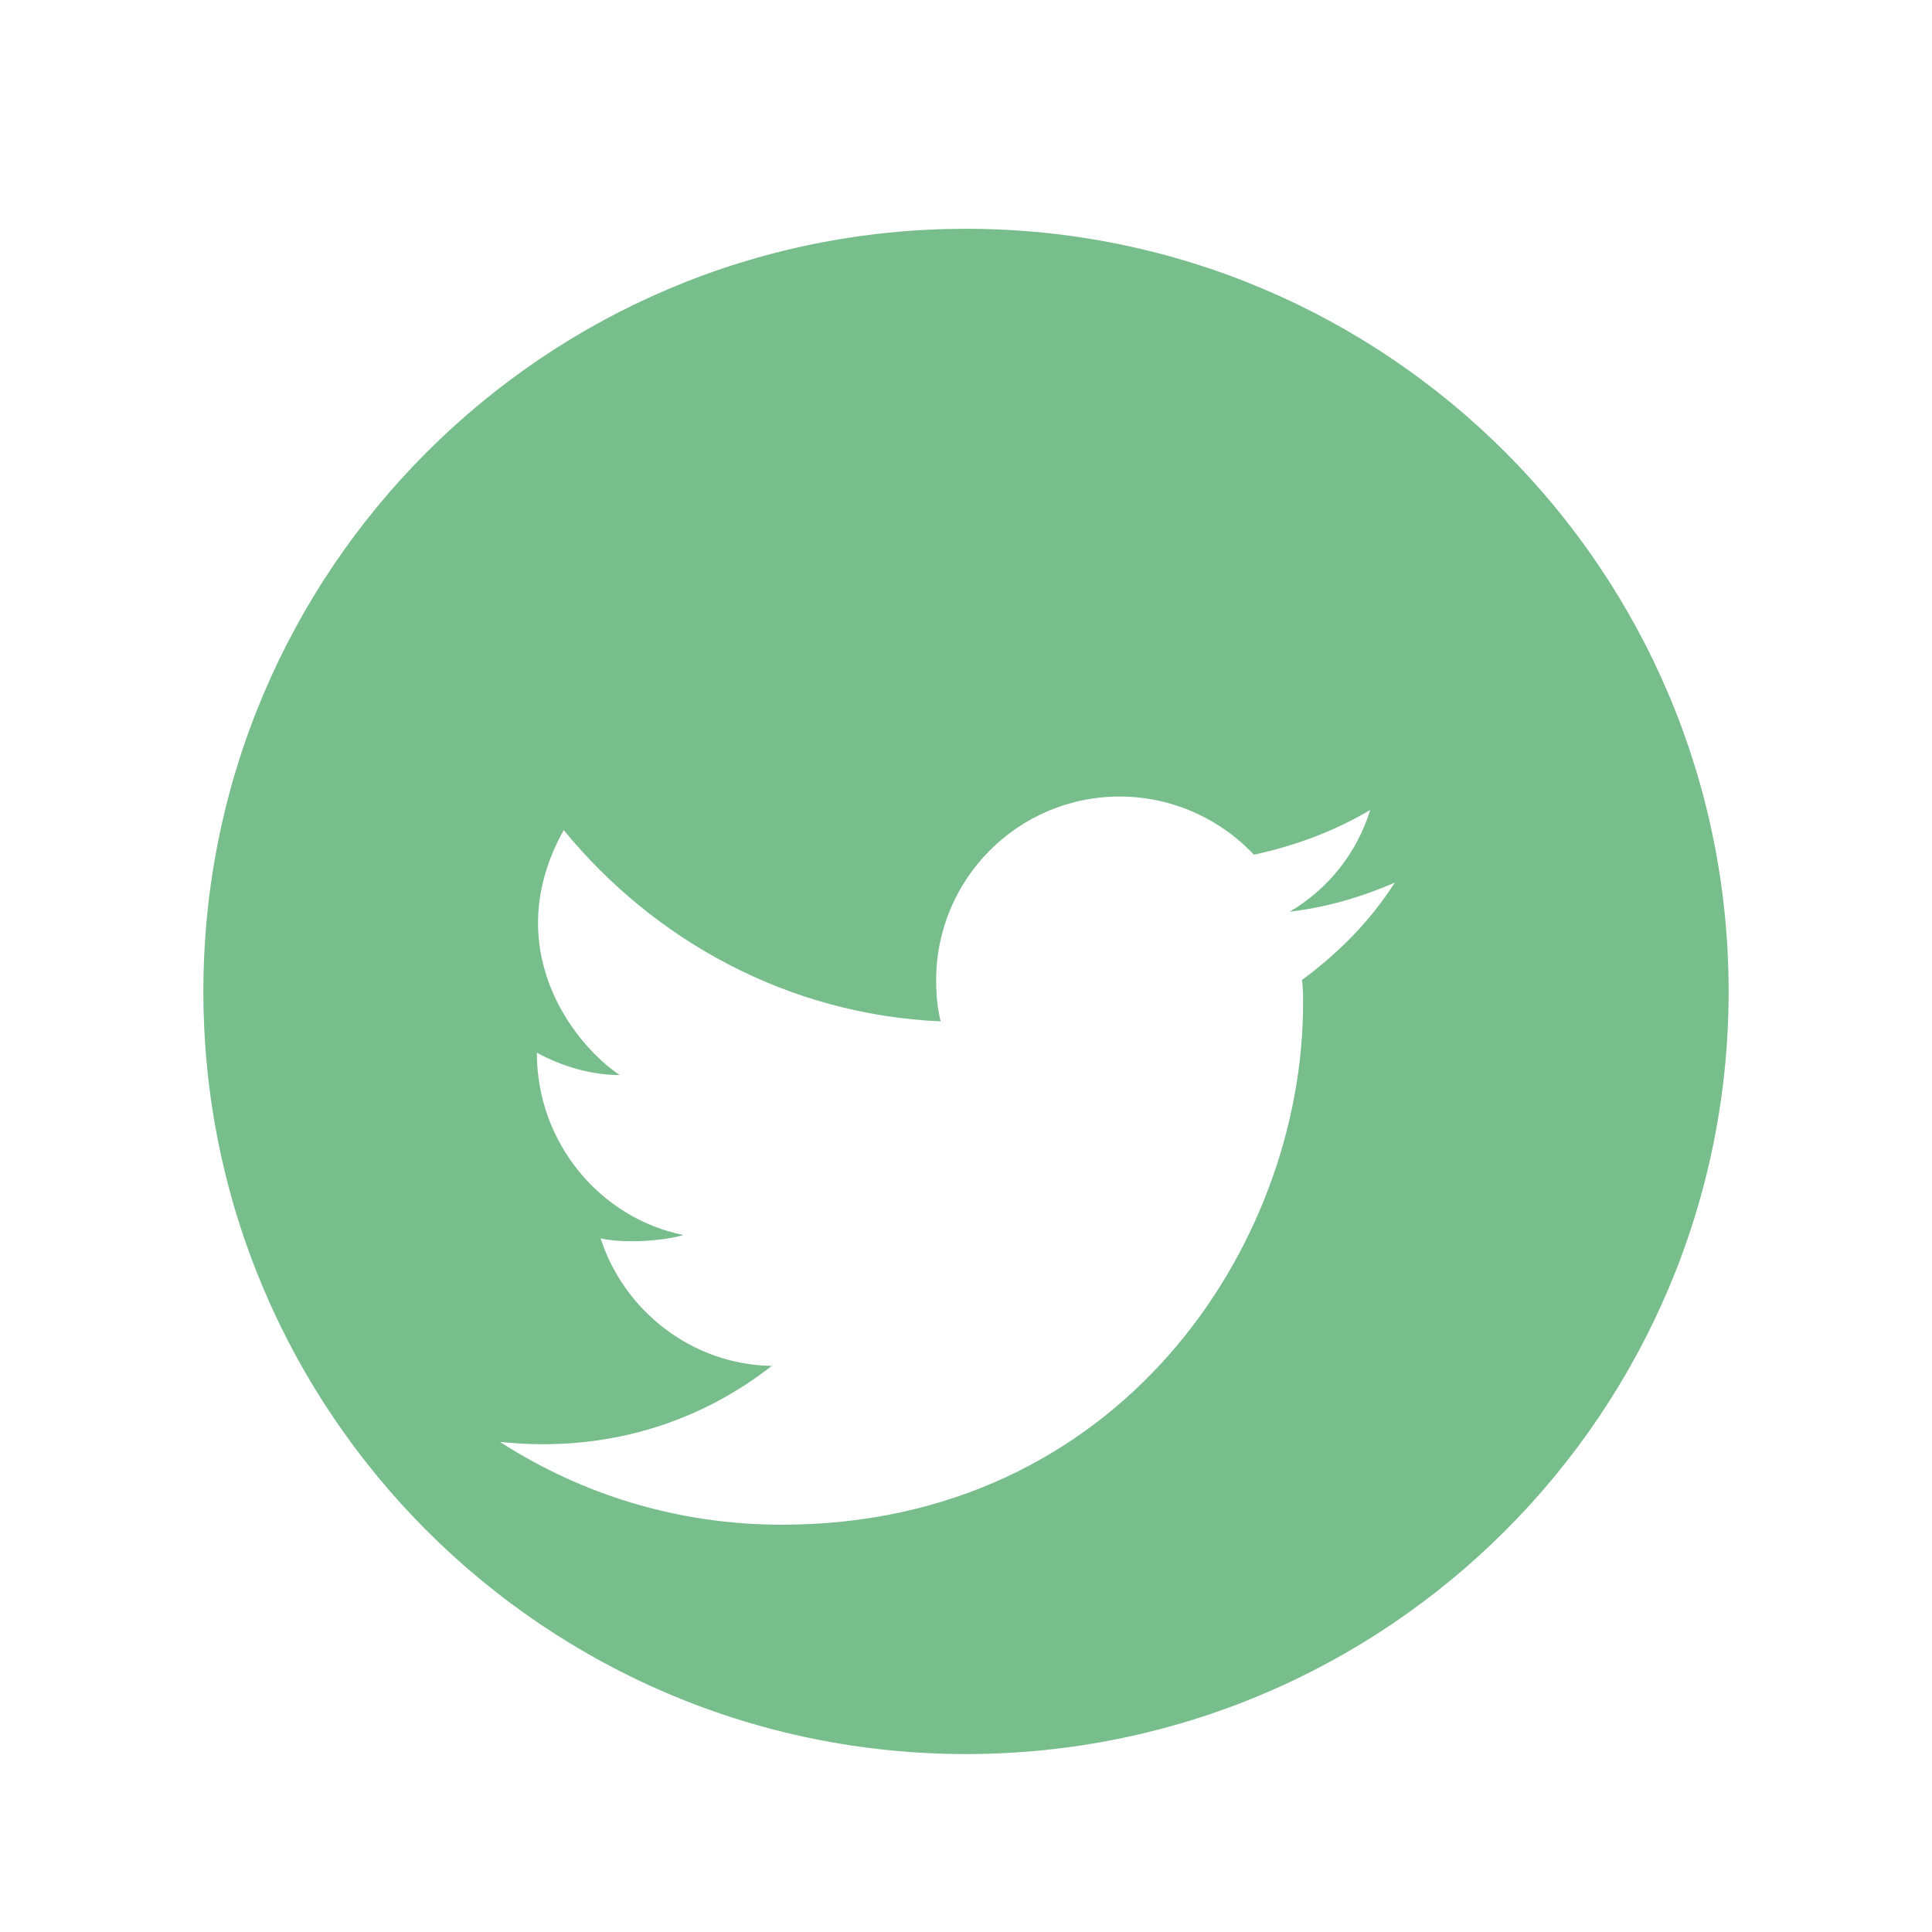 <svg width="38" height="38" viewBox="0 0 38 38" fill="none" xmlns="http://www.w3.org/2000/svg">
<g filter="url(#filter0_d_855_525)">
<g filter="url(#filter1_bi_855_525)">
<path d="M34 15C34 23.284 27.284 30 19 30C10.716 30 4 23.284 4 15C4 6.716 10.716 0 19 0C27.284 0 34 6.716 34 15Z" fill="#F1F1F1" fill-opacity="0.1"/>
<path d="M34 15C34 23.284 27.284 30 19 30C10.716 30 4 23.284 4 15C4 6.716 10.716 0 19 0C27.284 0 34 6.716 34 15Z" fill="#78BE8D"/>
</g>
<g clip-path="url(#clip0_855_525)">
<g filter="url(#filter2_d_855_525)">
<path d="M27.433 9.361C26.773 9.647 26.091 9.845 25.366 9.933C26.113 9.493 26.686 8.789 26.95 7.931C26.245 8.349 25.476 8.635 24.662 8.811C24.002 8.107 23.055 7.667 22.021 7.667C20.02 7.667 18.413 9.295 18.413 11.275C18.413 11.561 18.436 11.825 18.502 12.089C15.509 11.957 12.87 10.505 11.088 8.327C9.812 10.615 11.242 12.507 12.188 13.145C11.616 13.145 11.043 12.969 10.559 12.705C10.559 14.487 11.813 15.961 13.441 16.291C13.089 16.401 12.297 16.467 11.813 16.357C12.275 17.787 13.617 18.843 15.18 18.865C13.947 19.833 12.143 20.603 9.834 20.361C11.44 21.395 13.332 21.989 15.377 21.989C22.021 21.989 25.63 16.489 25.63 11.737C25.63 11.583 25.63 11.429 25.608 11.275C26.355 10.725 26.971 10.087 27.433 9.361V9.361Z" fill="white"/>
</g>
</g>
</g>
<defs>
<filter id="filter0_d_855_525" x="0" y="0" width="38" height="38" filterUnits="userSpaceOnUse" color-interpolation-filters="sRGB">
<feFlood flood-opacity="0" result="BackgroundImageFix"/>
<feColorMatrix in="SourceAlpha" type="matrix" values="0 0 0 0 0 0 0 0 0 0 0 0 0 0 0 0 0 0 127 0" result="hardAlpha"/>
<feOffset dy="4"/>
<feGaussianBlur stdDeviation="2"/>
<feComposite in2="hardAlpha" operator="out"/>
<feColorMatrix type="matrix" values="0 0 0 0 0 0 0 0 0 0 0 0 0 0 0 0 0 0 0.1 0"/>
<feBlend mode="normal" in2="BackgroundImageFix" result="effect1_dropShadow_855_525"/>
<feBlend mode="normal" in="SourceGraphic" in2="effect1_dropShadow_855_525" result="shape"/>
</filter>
<filter id="filter1_bi_855_525" x="0" y="-4" width="38" height="38" filterUnits="userSpaceOnUse" color-interpolation-filters="sRGB">
<feFlood flood-opacity="0" result="BackgroundImageFix"/>
<feGaussianBlur in="BackgroundImageFix" stdDeviation="2"/>
<feComposite in2="SourceAlpha" operator="in" result="effect1_backgroundBlur_855_525"/>
<feBlend mode="normal" in="SourceGraphic" in2="effect1_backgroundBlur_855_525" result="shape"/>
<feColorMatrix in="SourceAlpha" type="matrix" values="0 0 0 0 0 0 0 0 0 0 0 0 0 0 0 0 0 0 127 0" result="hardAlpha"/>
<feOffset dy="0.5"/>
<feGaussianBlur stdDeviation="1"/>
<feComposite in2="hardAlpha" operator="arithmetic" k2="-1" k3="1"/>
<feColorMatrix type="matrix" values="0 0 0 0 1 0 0 0 0 1 0 0 0 0 1 0 0 0 0.4 0"/>
<feBlend mode="normal" in2="shape" result="effect2_innerShadow_855_525"/>
</filter>
<filter id="filter2_d_855_525" x="5.833" y="7.667" width="25.6" height="22.322" filterUnits="userSpaceOnUse" color-interpolation-filters="sRGB">
<feFlood flood-opacity="0" result="BackgroundImageFix"/>
<feColorMatrix in="SourceAlpha" type="matrix" values="0 0 0 0 0 0 0 0 0 0 0 0 0 0 0 0 0 0 127 0" result="hardAlpha"/>
<feOffset dy="4"/>
<feGaussianBlur stdDeviation="2"/>
<feComposite in2="hardAlpha" operator="out"/>
<feColorMatrix type="matrix" values="0 0 0 0 0 0 0 0 0 0 0 0 0 0 0 0 0 0 0.1 0"/>
<feBlend mode="normal" in2="BackgroundImageFix" result="effect1_dropShadow_855_525"/>
<feBlend mode="normal" in="SourceGraphic" in2="effect1_dropShadow_855_525" result="shape"/>
</filter>
<clipPath id="clip0_855_525">
<rect width="22" height="22" fill="white" transform="translate(8 4)"/>
</clipPath>
</defs>
</svg>
